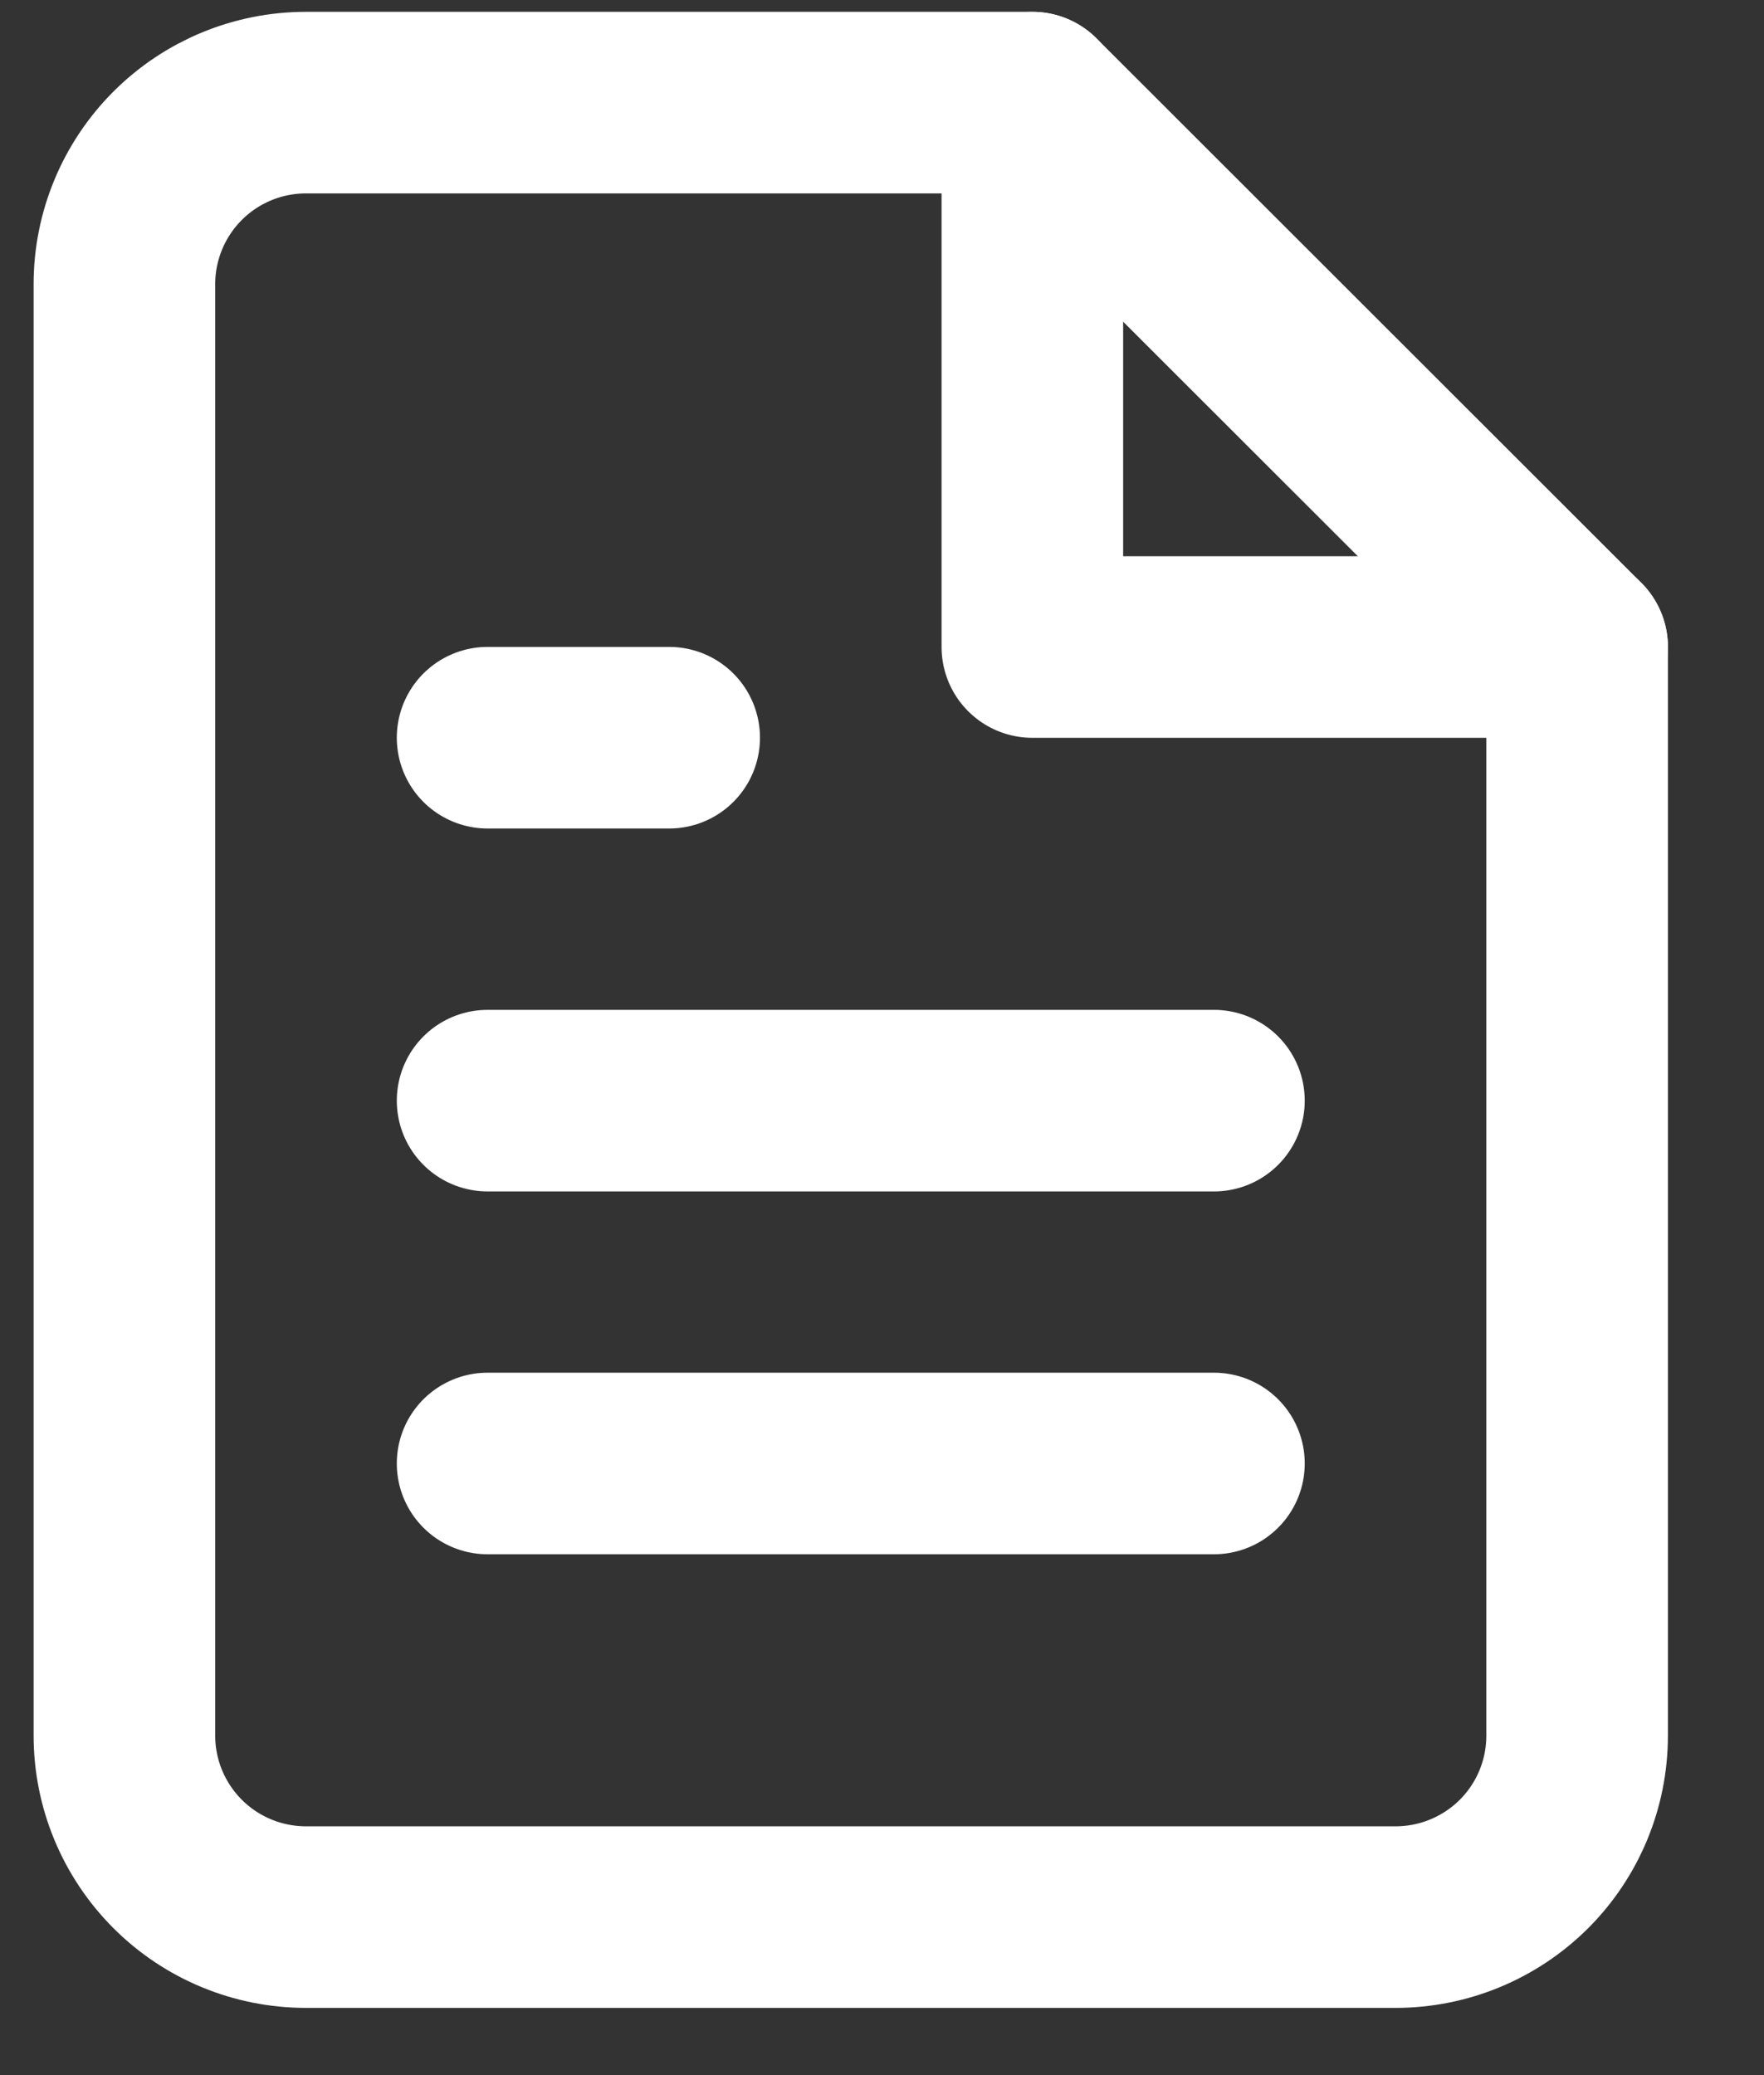 <svg width="17" height="20" viewBox="0 0 17 20" fill="none" xmlns="http://www.w3.org/2000/svg">
<rect x="0" y="0" width="17" height="20" fill="#333333" stroke="none"/>
<path d="M9.949 0.989H2.949C2.485 0.989 2.04 1.173 1.712 1.501C1.384 1.829 1.199 2.274 1.199 2.738V16.728C1.199 17.192 1.384 17.637 1.712 17.965C2.04 18.293 2.485 18.477 2.949 18.477H13.449C13.913 18.477 14.358 18.293 14.687 17.965C15.015 17.637 15.199 17.192 15.199 16.728V6.236L9.949 0.989Z" stroke="white" stroke-width="1.75" stroke-linecap="round" stroke-linejoin="round"/>
<path d="M9.949 0.989V6.236H15.199" stroke="white" stroke-width="1.75" stroke-linecap="round" stroke-linejoin="round"/>
<path d="M11.699 10.608H4.699" stroke="white" stroke-width="1.75" stroke-linecap="round" stroke-linejoin="round"/>
<path d="M11.699 14.105H4.699" stroke="white" stroke-width="1.75" stroke-linecap="round" stroke-linejoin="round"/>
<path d="M6.449 7.11H5.574H4.699" stroke="white" stroke-width="1.75" stroke-linecap="round" stroke-linejoin="round"/>
</svg>
